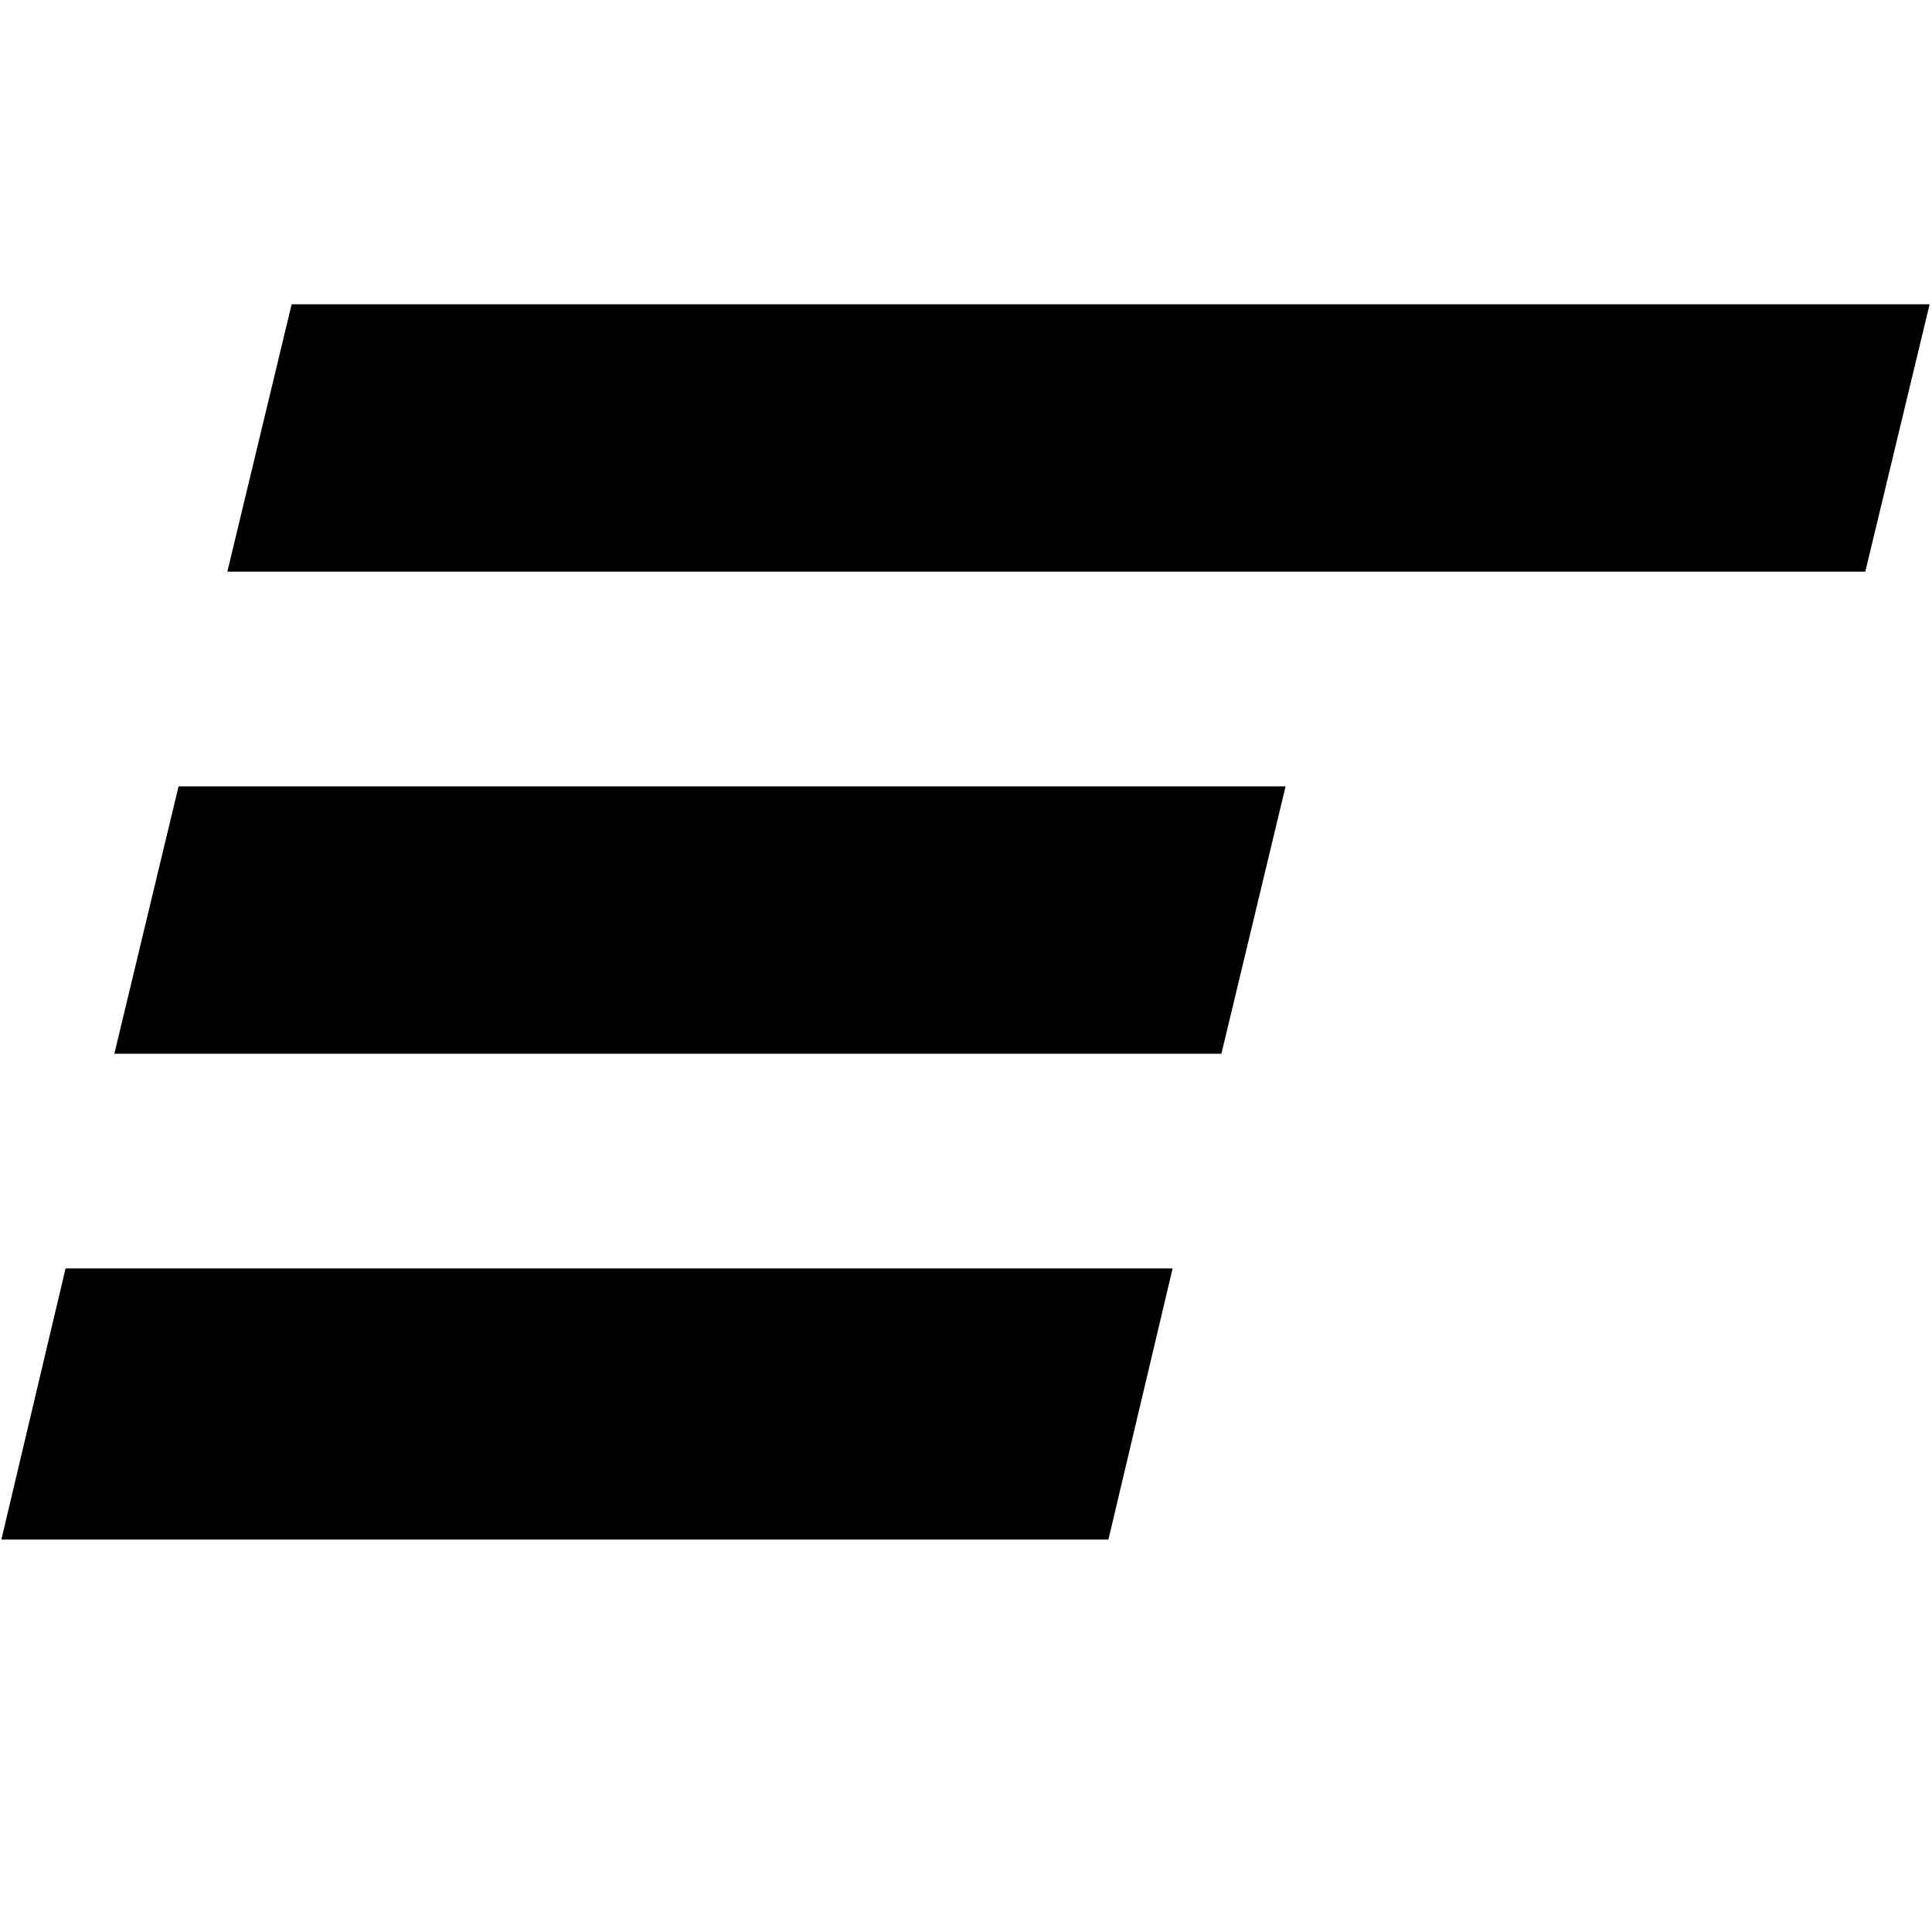<?xml version="1.0" encoding="UTF-8"?>
<svg xmlns="http://www.w3.org/2000/svg" width="513" height="513" viewBox="0 0 513 513" fill="none">
  <style>
    path { fill: black; }
    @media (prefers-color-scheme: dark) {
      path { fill: white; }
    }
  </style>
  <path d="M77.441 80.796H512.364L495.287 151.796H60.364L77.441 80.796Z"></path>
  <path d="M47.412 208.796H341.364L324.315 279.796H30.363L47.412 208.796Z"></path>
  <path d="M17.412 336.796H311.364L294.315 408.796H0.364L17.412 336.796Z"></path>
</svg>
